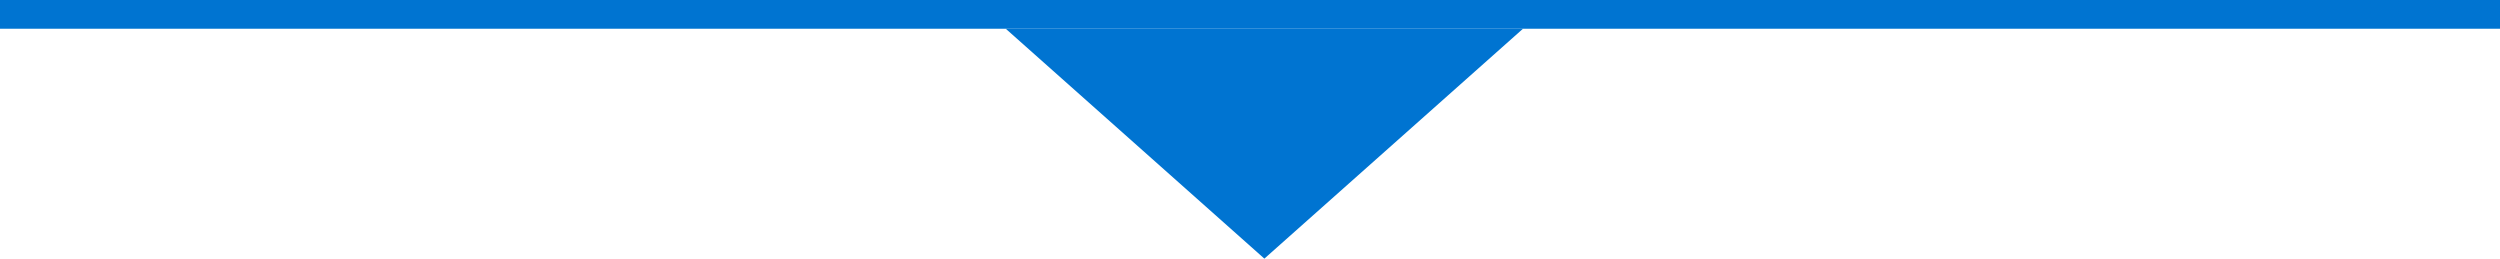<svg xmlns="http://www.w3.org/2000/svg" width="87" height="9" viewBox="0 0 87 9">
  <g id="Group_8" data-name="Group 8" transform="translate(-1320 -115)">
    <path id="Polygon_1" data-name="Polygon 1" d="M9,0l9,8H0Z" transform="translate(1373 124) rotate(180)" fill="#0074d1"/>
    <rect id="Rectangle_20" data-name="Rectangle 20" width="87" height="1" transform="translate(1320 115)" fill="#0074d1"/>
  </g>
</svg>
